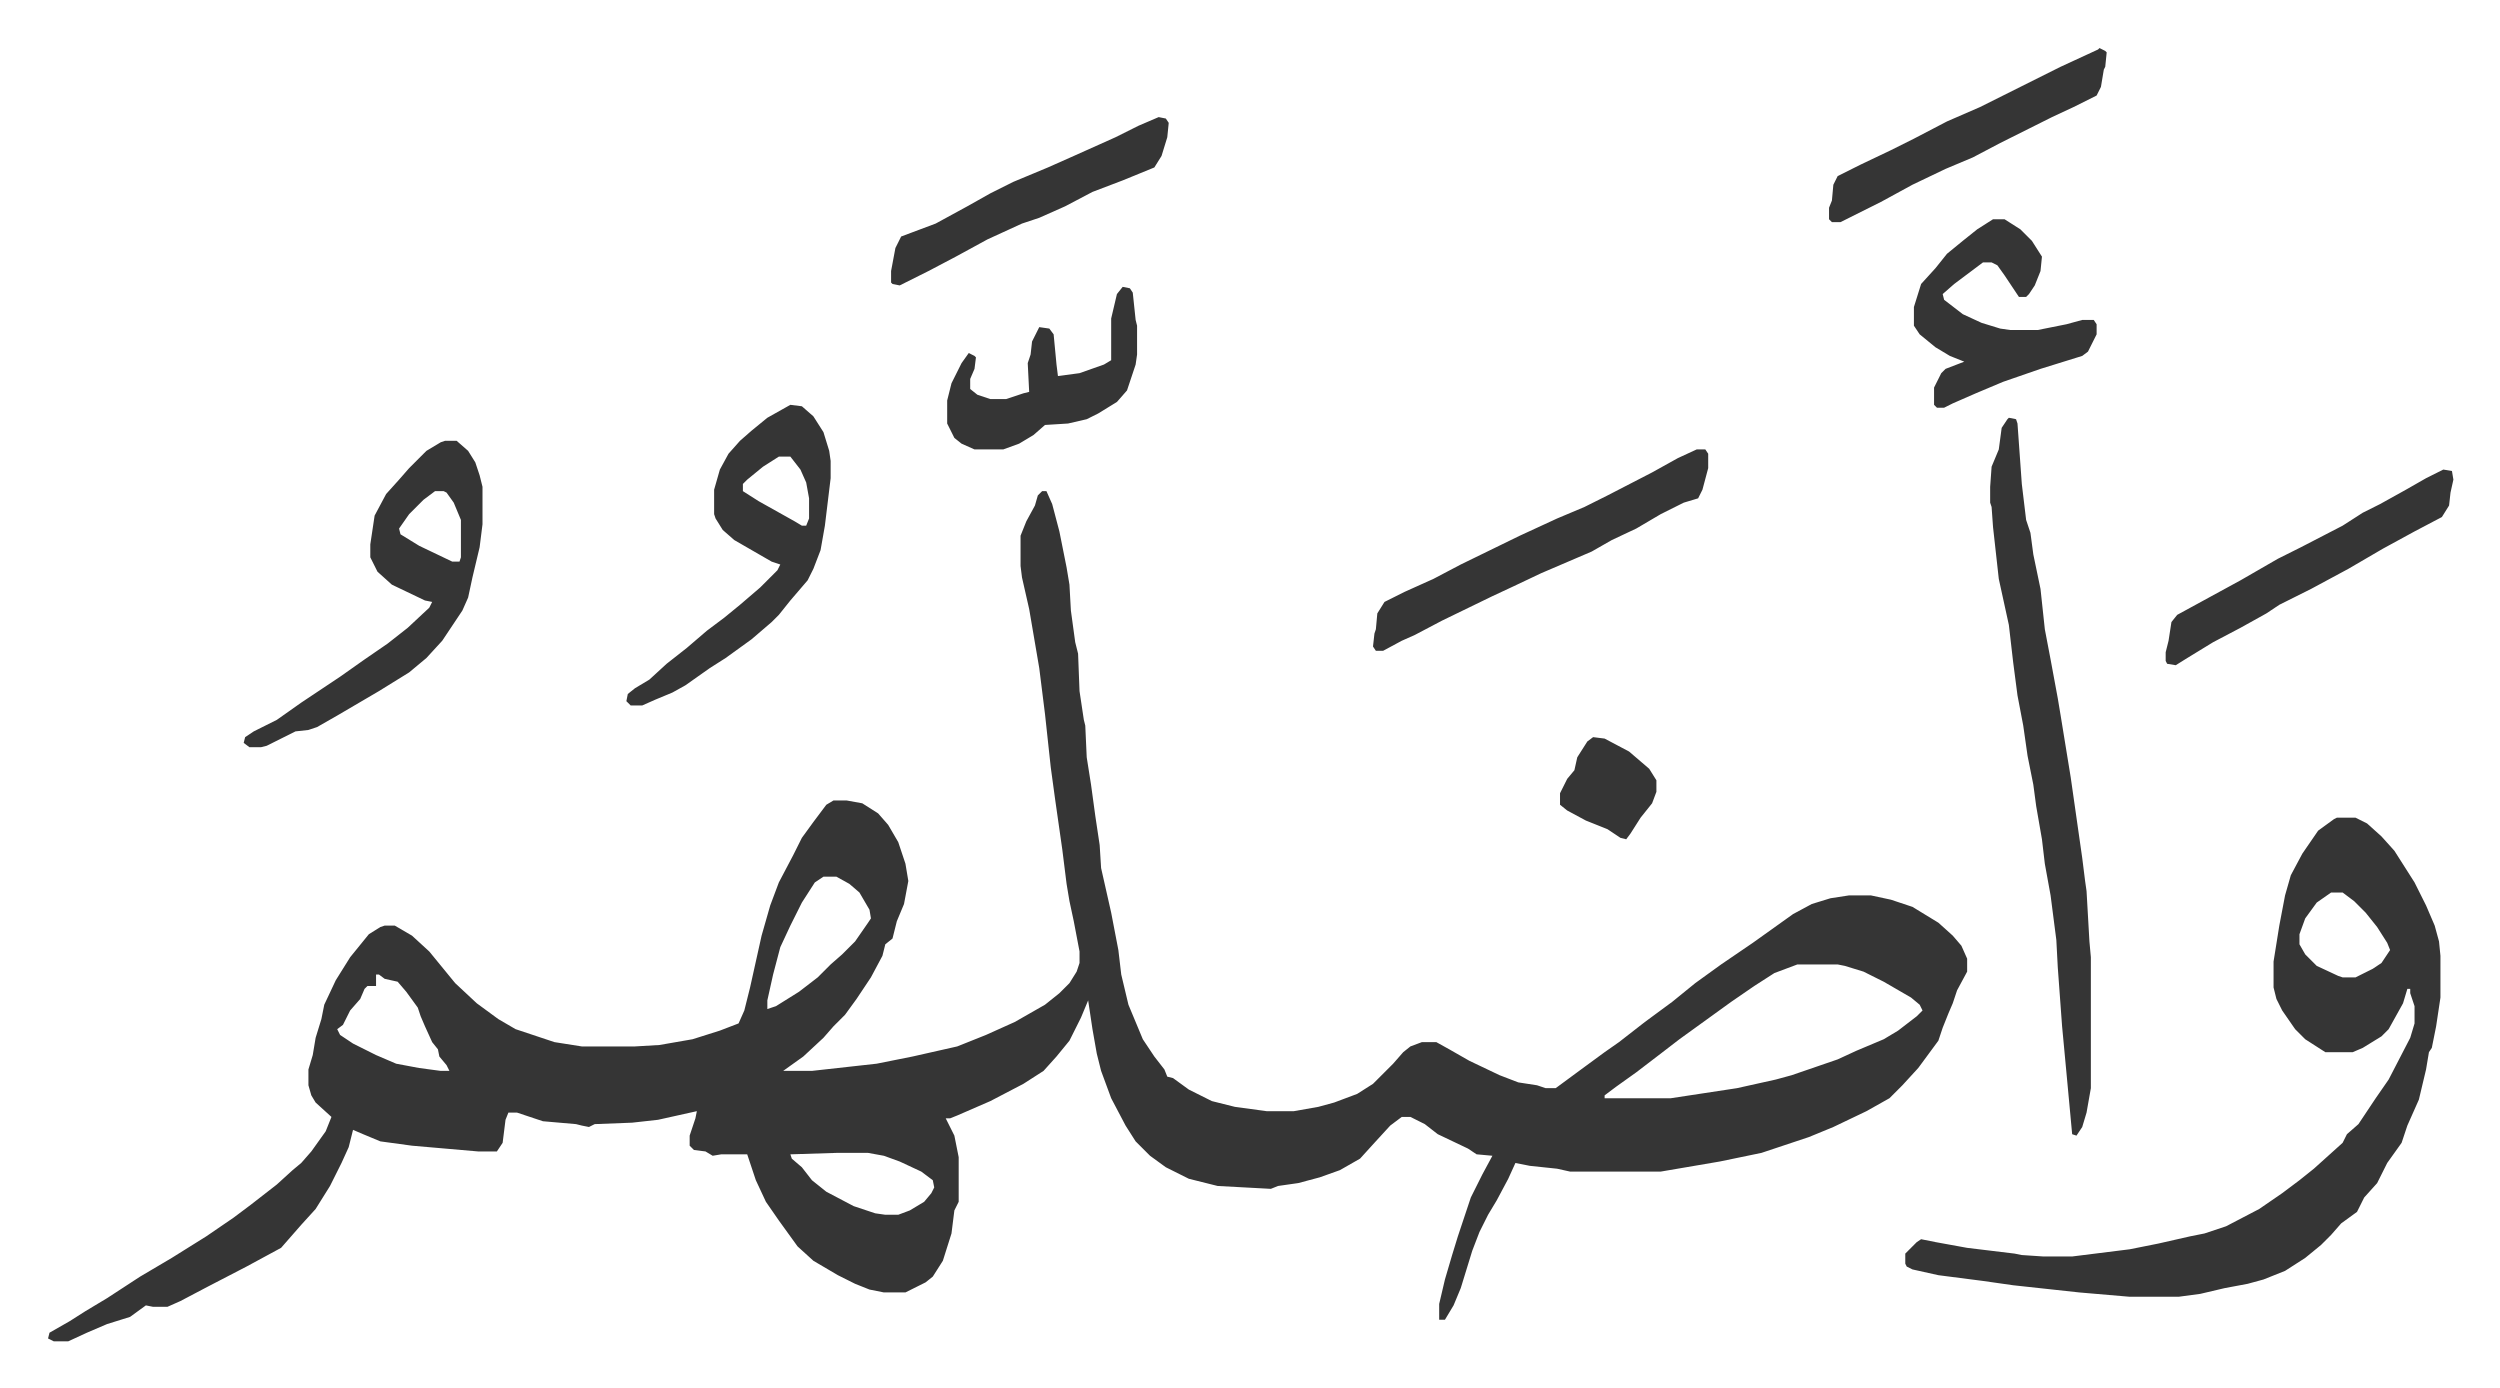 <svg xmlns="http://www.w3.org/2000/svg" viewBox="-33.4 155.6 1737.8 964.8">
    <path fill="#353535" id="rule_normal" d="M691 497h3l4 9 5 19 5 25 2 12 1 18 3 22 2 8 1 26 3 20 1 4 1 22 3 19 3 22 3 20 1 16 7 31 5 26 2 17 5 21 10 24 8 12 7 9 2 5 4 1 11 8 16 8 16 4 22 3h19l17-3 11-3 16-6 11-7 14-14 7-8 5-4 8-3h10l9 5 14 8 21 10 13 5 13 2 6 2h7l19-14 15-11 10-7 18-14 19-14 16-13 18-13 22-15 14-10 14-10 13-7 13-4 13-2h15l14 3 15 5 18 11 10 9 6 7 4 9v9l-7 13-3 9-3 7-4 10-3 9-14 19-11 12-9 9-16 9-23 11-17 7-33 11-29 6-41 7h-63l-9-2-19-2-10-2-5 11-8 15-6 10-6 12-5 13-8 26-5 12-6 10h-4v-11l4-17 5-17 4-13 9-27 8-16 7-13-11-1-6-4-21-10-9-7-10-5h-6l-8 6-11 12-10 11-14 8-14 5-15 4-14 2-5 2-37-2-20-5-16-8-11-8-10-10-7-11-10-19-7-19-3-12-3-17-3-20-5 12-8 16-9 11-9 10-14 9-23 12-23 10-5 2h-3l6 12 3 15v31l-3 6-2 16-6 19-7 11-5 4-14 7h-15l-10-2-10-4-12-6-17-10-11-10-13-18-9-13-7-15-6-18h-18l-6 1-5-3-8-1-3-3v-7l4-12 1-5-27 6-18 2-26 1-4 2-5-1-4-1-23-2-9-3-9-3h-6l-2 5-2 16-4 6h-13l-23-2-23-2-22-3-12-5-7-3-3 12-5 11-8 16-10 16-10 11-7 8-7 8-24 13-27 14-19 10-9 4H73l-5-1-11 8-16 5-14 6-13 6H4l-4-2 1-4 14-8 11-7 15-9 23-15 22-13 24-15 19-13 12-9 18-14 11-10 6-5 7-8 10-14 4-10-11-10-3-5-2-7v-11l3-10 2-12 4-13 2-10 8-17 10-16 13-16 8-5 3-1h7l12 7 12 11 9 11 9 11 15 14 15 11 12 7 27 9 19 3h37l17-1 23-4 19-6 13-5 4-9 4-16 8-36 6-21 6-16 10-19 6-12 8-11 9-12 5-3h9l11 2 11 7 7 8 7 12 5 15 2 12-3 16-5 12-3 12-5 4-2 8-8 15-10 15-8 11-8 8-7 8-14 13-14 10h20l27-3 18-2 25-5 31-7 20-8 20-9 21-12 10-8 7-7 5-8 2-6v-8l-4-21-3-14-2-12-3-24-5-35-3-22-4-37-4-32-7-41-5-22-1-8v-21l4-10 6-11 2-7zM539 765l-6 4-9 14-8 16-7 15-5 19-4 18v6l6-2 16-10 13-10 9-9 8-7 9-9 9-13 2-3-1-6-7-12-7-6-9-5zm677 61-16 6-14 9-16 11-18 13-18 13-13 10-17 13-14 10-8 6v2h46l46-7 27-6 11-3 32-11 13-6 19-8 10-6 13-10 4-4-2-4-6-5-19-11-14-7-13-4-5-1zm-988 7v8h-6l-2 2-3 7-7 8-5 10-4 3 2 4 9 6 16 8 14 6 16 3 15 2h6l-2-4-5-6-1-5-4-5-5-11-3-7-2-6-8-11-6-7-9-2-4-3zm320 124-32 1 1 3 7 6 7 9 10 8 19 10 15 5 7 1h9l8-3 10-6 5-6 2-4-1-5-8-6-15-7-11-4-11-2zm1043-233h13l8 4 10 9 9 10 14 22 8 16 6 14 3 11 1 10v29l-3 20-3 15-2 3-2 12-5 21-8 18-4 12-10 14-7 14-9 10-5 10-11 8-7 8-7 7-11 9-14 9-15 6-11 3-16 3-17 4-15 2h-34l-35-3-46-5-21-3-31-4-18-4-4-2-1-2v-7l8-8 3-2 10 2 22 4 33 4 5 1 15 1h20l40-5 20-4 22-5 10-2 15-5 23-12 16-11 12-9 10-8 10-9 10-9 3-6 8-7 12-18 9-13 15-29 3-10v-12l-3-9v-3h-2l-3 10-10 18-5 5-13 8-7 3h-19l-14-9-7-7-9-13-4-8-2-8v-18l4-25 4-21 4-14 8-15 11-16 11-8zm-4 52-10 7-8 11-4 11v7l4 7 8 8 15 7 3 1h9l12-6 6-4 6-9-2-5-7-11-8-10-8-8-8-6z"/>
    <path fill="#353535" id="rule_normal" d="m1363 446 5 1 1 3 3 42 3 25 3 9 2 15 5 24 3 28 4 21 5 27 2 12 7 43 8 56 2 16 1 7 2 35 1 11v91l-3 17-3 10-4 6-3-1-4-43-3-32-3-41-1-19-4-31-4-22-2-17-4-23-2-15-4-20-3-21-4-21-3-23-3-26-7-32-4-36-1-14-1-3v-11l1-14 5-12 2-15 4-6zM276 462h8l8 7 5 8 3 9 2 8v26l-2 16-5 21-3 14-4 9-14 21-11 12-12 10-21 13-29 17-14 8-6 2-9 1-20 10-4 1h-8l-4-3 1-4 6-4 16-8 17-12 15-10 12-8 17-12 16-11 14-11 15-14 2-4-5-1-23-11-10-9-5-10v-9l3-20 8-15 9-10 7-8 12-12 10-6zm-7 35-8 6-10 10-7 10 1 4 13 8 23 11h5l1-3v-26l-5-12-5-7-2-1zm247-60 8 1 8 7 7 11 4 13 1 7v12l-4 33-3 17-5 13-4 8-12 14-8 10-5 5-14 12-18 13-11 7-17 12-9 5-12 5-9 4h-8l-3-3 1-5 5-4 10-6 12-11 14-11 14-12 12-9 11-9 14-12 12-12 2-4-6-2-26-15-8-7-5-8-1-3v-17l4-14 6-11 8-9 8-7 11-9zm-8 36-11 7-11 9-3 3v5l11 7 25 14 5 3h3l2-5v-14l-2-11-4-9-7-9zm638-5h6l2 3v10l-4 15-3 6-10 3-16 8-17 10-17 8-14 8-35 15-19 9-15 7-35 17-19 10-9 4-13 7h-5l-2-3 1-9 1-3 1-11 5-8 14-7 20-9 19-10 41-20 26-12 19-8 16-8 31-16 18-10zm206-160h8l11 7 8 8 7 11-1 10-4 10-4 6-2 2h-5l-10-15-5-7-4-2h-6l-20 15-8 7 1 4 13 10 13 6 13 4 7 1h19l20-4 11-3h8l2 3v7l-6 12-4 3-29 9-26 9-19 8-16 7-6 3h-5l-2-2v-12l5-10 3-3 13-5-10-4-10-6-11-9-4-6v-13l5-16 10-11 8-10 11-9 10-8zm313 174 6 1 1 6-2 9-1 9-5 8-19 10-22 12-24 14-26 14-22 11-9 6-18 10-19 10-18 11-8 5-6-1-1-2v-6l2-8 2-13 4-5 22-12 22-12 26-15 16-8 29-15 14-9 12-6 18-10 14-8zm-239-293 4 2 1 1-1 10-1 2-2 12-3 6-16 8-15 7-16 8-20 10-19 10-19 8-23 11-22 12-28 14h-6l-2-2v-8l2-5 1-11 3-6 16-8 21-10 16-8 23-12 23-10 56-28 26-12zm-654 48 5 1 2 3-1 10-4 13-5 8-22 9-21 8-19 10-18 8-12 4-24 11-22 12-19 10-20 10-5-1-1-1v-8l3-16 4-8 8-3 16-6 22-12 16-9 16-8 24-10 18-8 29-13 16-8zm-25 118 5 1 2 3 2 19 1 4v20l-1 7-2 6-4 12-7 8-13 8-8 4-13 3-16 1-8 7-10 6-11 4h-20l-9-4-5-4-5-10v-16l3-12 7-14 5-7 4 2 1 1-1 8-3 7v7l5 4 9 3h11l12-4 4-1-1-20 2-6 1-9 5-10 7 1 3 4 2 21 1 8 15-2 17-6 5-3v-29l4-17zm327 313 8 1 17 9 14 12 5 8v8l-3 8-8 10-7 11-3 4-4-1-9-6-15-6-13-7-5-4v-8l5-10 5-6 2-9 7-11z"/>
</svg>
